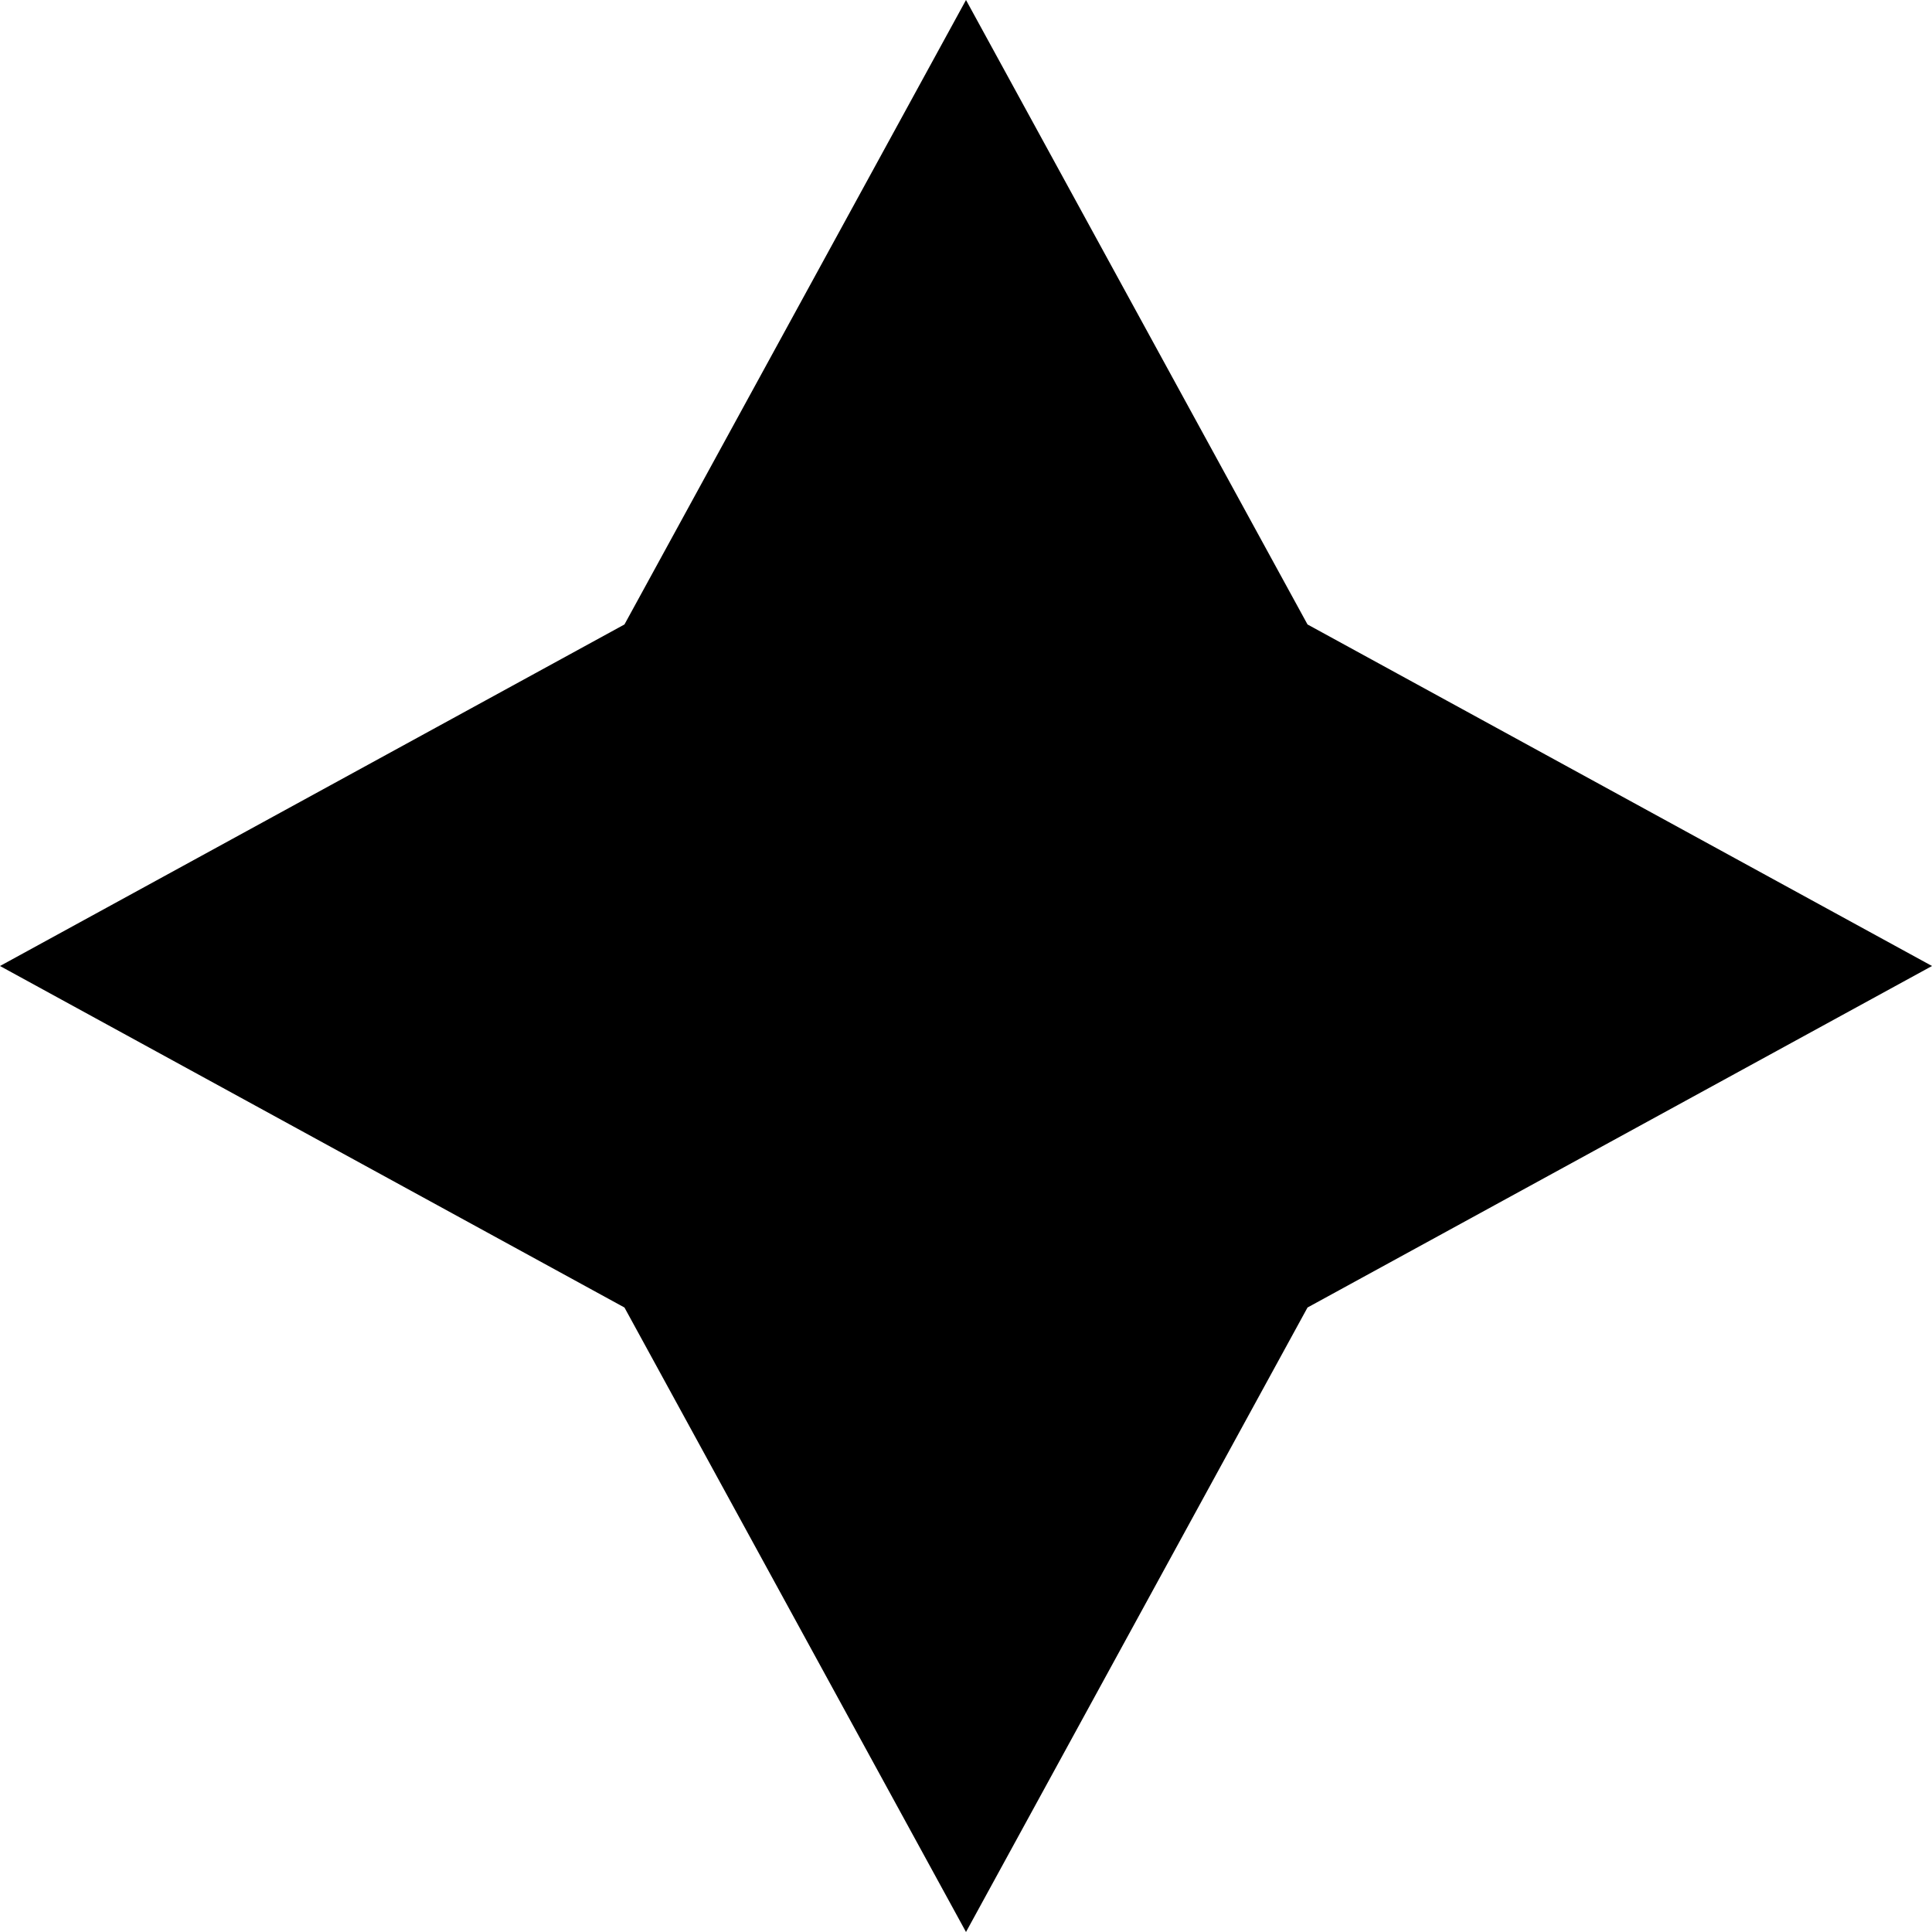 <?xml version="1.0" encoding="UTF-8"?> <svg xmlns="http://www.w3.org/2000/svg" id="Layer_1" viewBox="0 0 961.14 961.14"> <polygon points="310.66 310.66 480.57 0 650.47 310.66 961.14 480.57 650.47 650.47 480.57 961.14 310.66 650.47 0 480.57 310.66 310.66"></polygon> </svg> 
